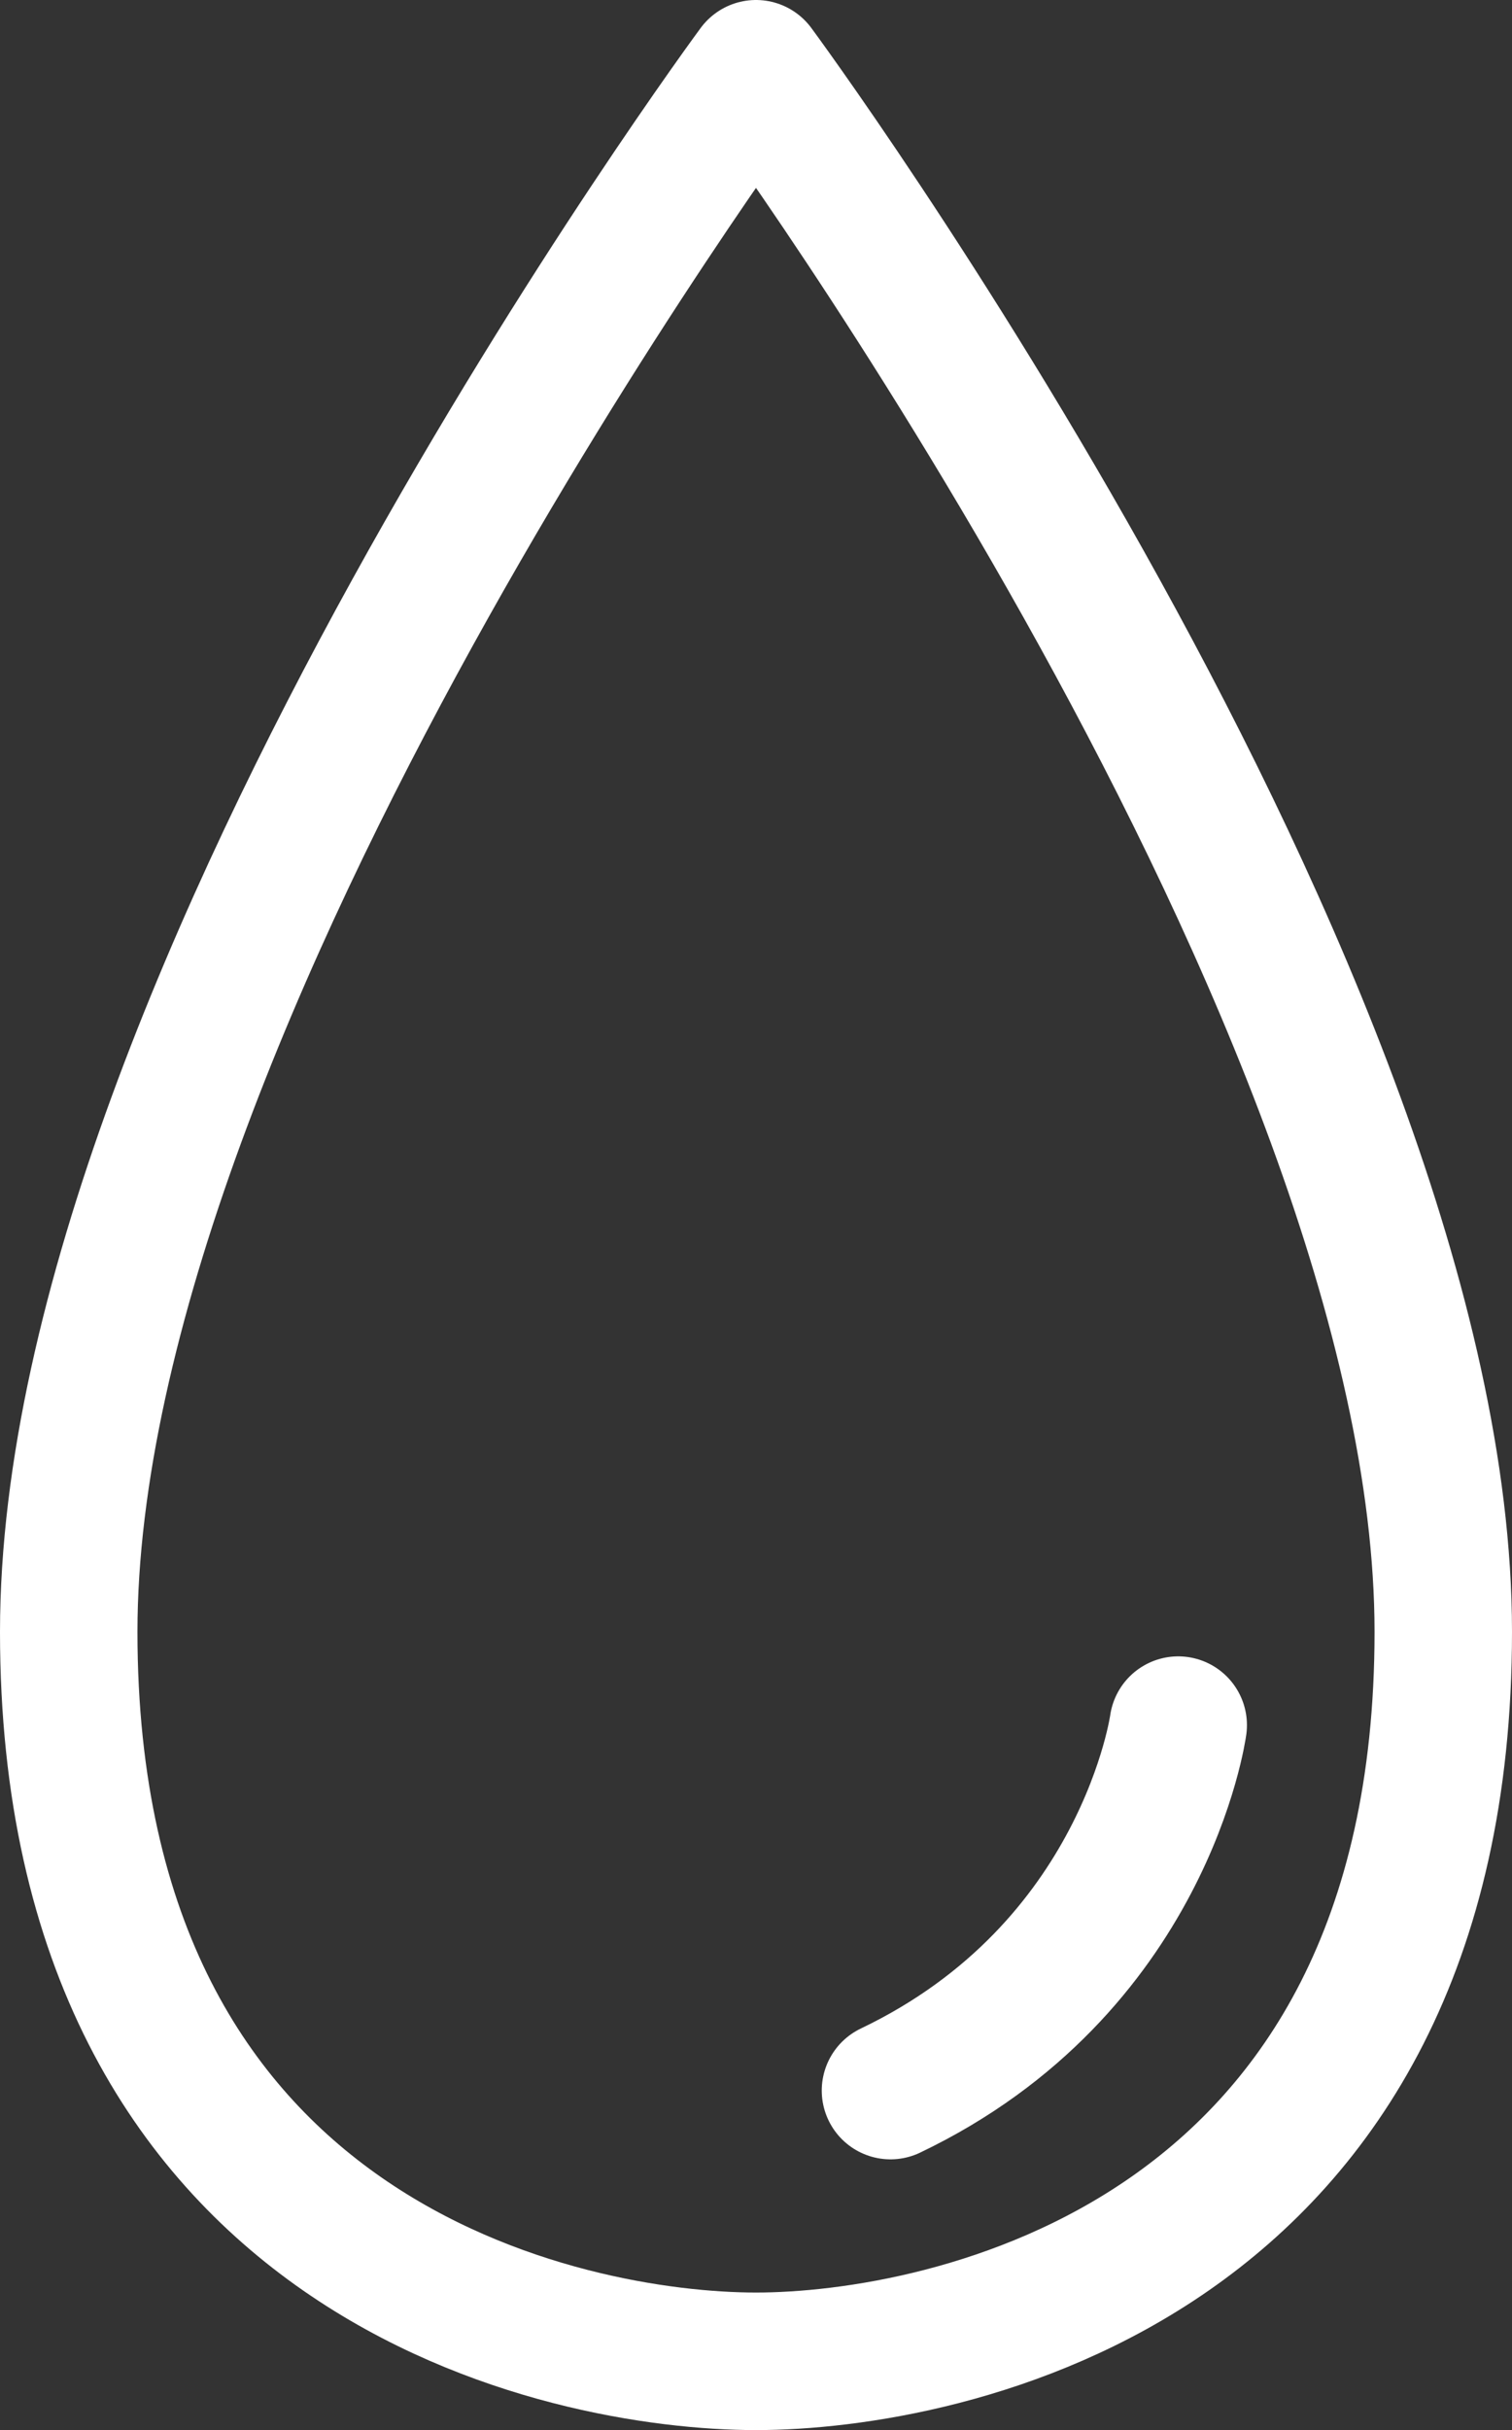 <?xml version="1.0" encoding="UTF-8"?>
<svg id="object" xmlns="http://www.w3.org/2000/svg" viewBox="0 0 66 106">
  <rect x="0" y="0" width="66" height="106" fill="#333333" stroke="none"/>
  <defs>
    <style>
      .cls-1 {
        fill: none;
        stroke: #fff;
        stroke-linecap: round;
        stroke-linejoin: round;
        stroke-width: 6px;
      }
    </style>
  </defs>
  <path class="cls-1" d="M63,71.18c0,27.61-21.85,31.82-30,31.82s-30-4.2-30-31.82S33,3,33,3c0,0,30,40.57,30,68.18Z"/>
  <path class="cls-1" d="M51.43,75.25s-1.45,10.63-12.56,15.94"/>
</svg>